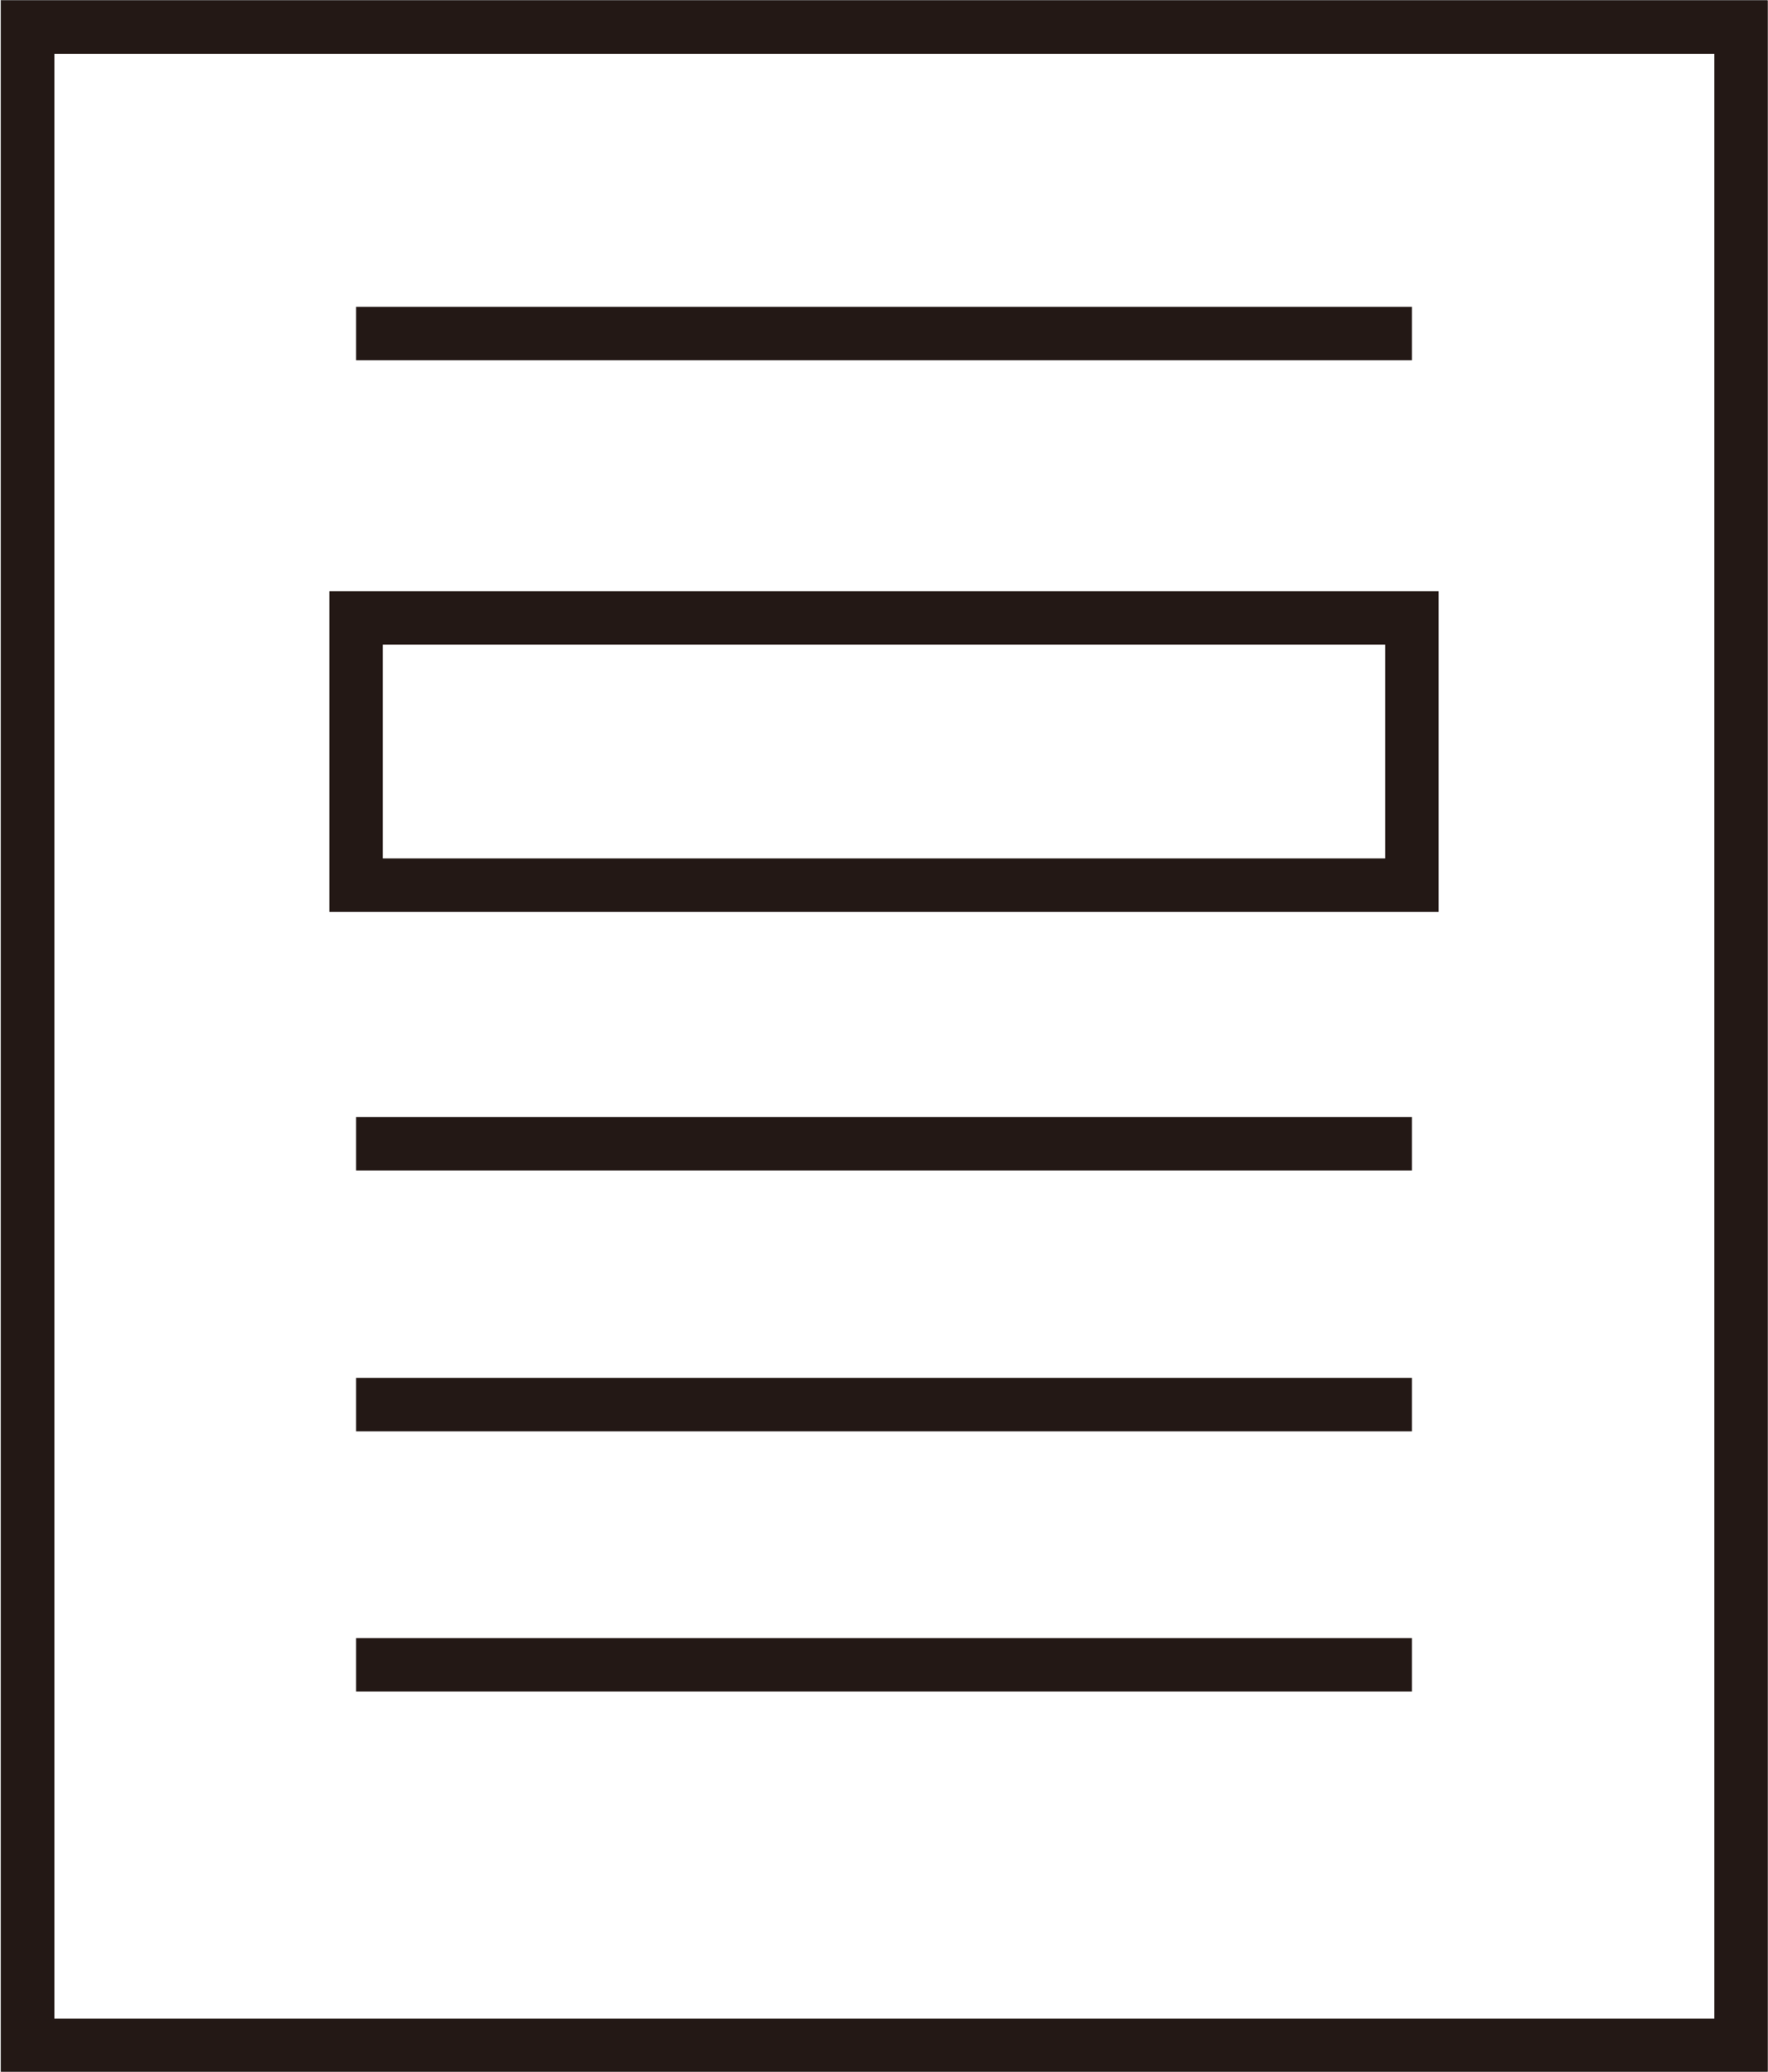 <?xml version="1.0" encoding="UTF-8"?><svg id="_レイヤー_2" xmlns="http://www.w3.org/2000/svg" width="8.75mm" height="10.25mm" viewBox="0 0 24.8 29.07"><rect x="0" y="0" width="24.8" height="29.07" fill="#808080" stroke="none"/><defs><style>.cls-1{fill:none;}.cls-1,.cls-2{stroke:#231815;stroke-miterlimit:10;stroke-width:.75px;}.cls-2{fill:#fff;}</style></defs><g id="_レイヤー_1-2"><g><rect class="cls-2" x=".38" y=".38" width="24.05" height="28.32"/><line class="cls-1" x1="4.99" y1="4.68" x2="19.81" y2="4.68"/><rect class="cls-1" x="4.99" y="8.67" width="14.82" height="3.75"/><line class="cls-1" x1="4.99" y1="16.05" x2="19.81" y2="16.05"/><line class="cls-1" x1="4.99" y1="19.71" x2="19.81" y2="19.71"/><line class="cls-1" x1="4.99" y1="23.36" x2="19.81" y2="23.36"/></g></g></svg>